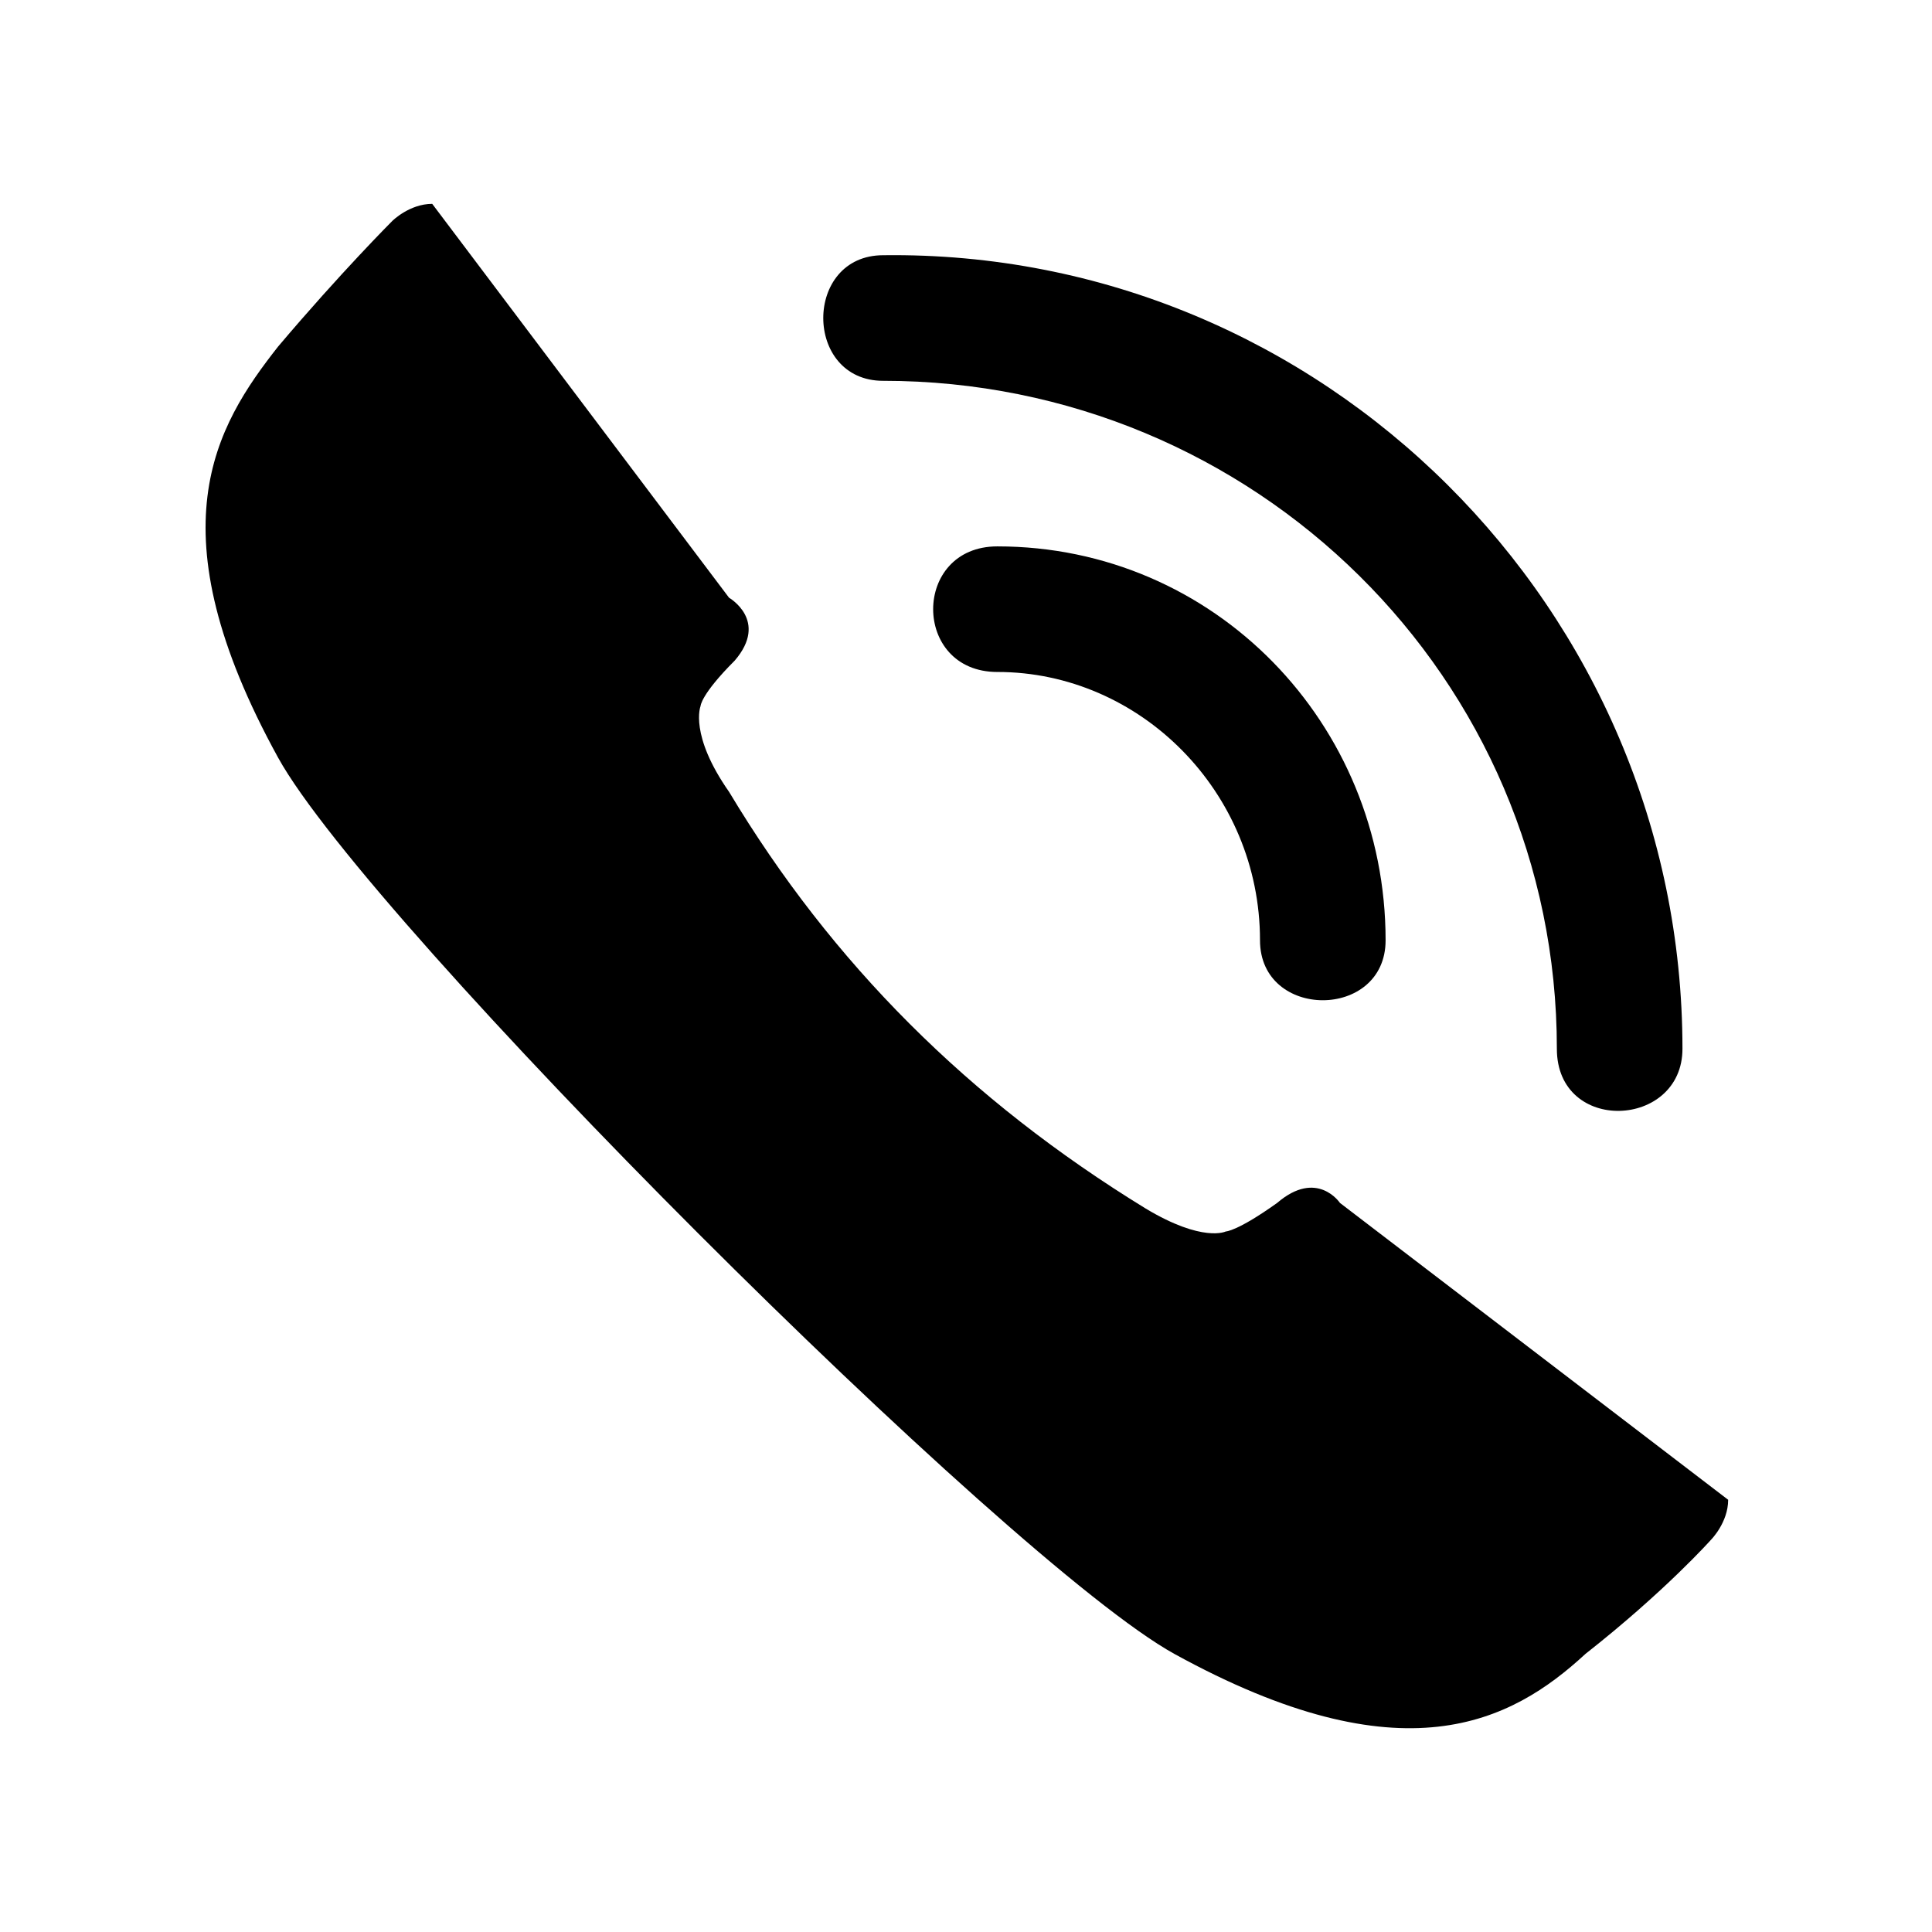 <?xml version="1.0" encoding="UTF-8"?>
<!-- The Best Svg Icon site in the world: iconSvg.co, Visit us! https://iconsvg.co -->
<svg fill="#000000" width="800px" height="800px" version="1.1" viewBox="144 144 512 512" xmlns="http://www.w3.org/2000/svg">
 <path d="m258.54 198.02 78.672 104.39s10.59 6.051 1.512 16.641c-9.078 9.078-9.078 12.105-9.078 12.105s-3.027 7.566 7.566 22.695c27.234 45.387 63.543 81.699 110.45 110.45 15.129 9.078 21.18 6.051 21.18 6.051s3.027 0 13.617-7.566c10.59-9.078 16.641 0 16.641 0l102.88 78.672c0 6.051-4.539 10.59-4.539 10.59s-12.105 13.617-33.285 30.258c-19.668 18.156-48.414 33.285-108.93 0-43.875-24.207-213.32-193.66-237.53-237.53-33.285-60.52-16.641-87.75 0-108.93 16.641-19.668 30.258-33.285 30.258-33.285s4.539-4.539 10.59-4.539zm119.52 46.902c-21.18 0-21.18-33.285 0-33.285 116.5-1.512 211.81 93.801 211.81 210.3 0 21.18-33.285 22.695-33.285 0 0-98.34-80.188-177.02-178.53-177.02zm30.258 77.16c-22.695 0-22.695-33.285 0-33.285 57.492 0 102.88 46.902 102.88 104.39 0 21.18-33.285 21.18-33.285 0 0-39.336-31.773-71.109-69.594-71.109z" fill-rule="evenodd"/>
</svg>